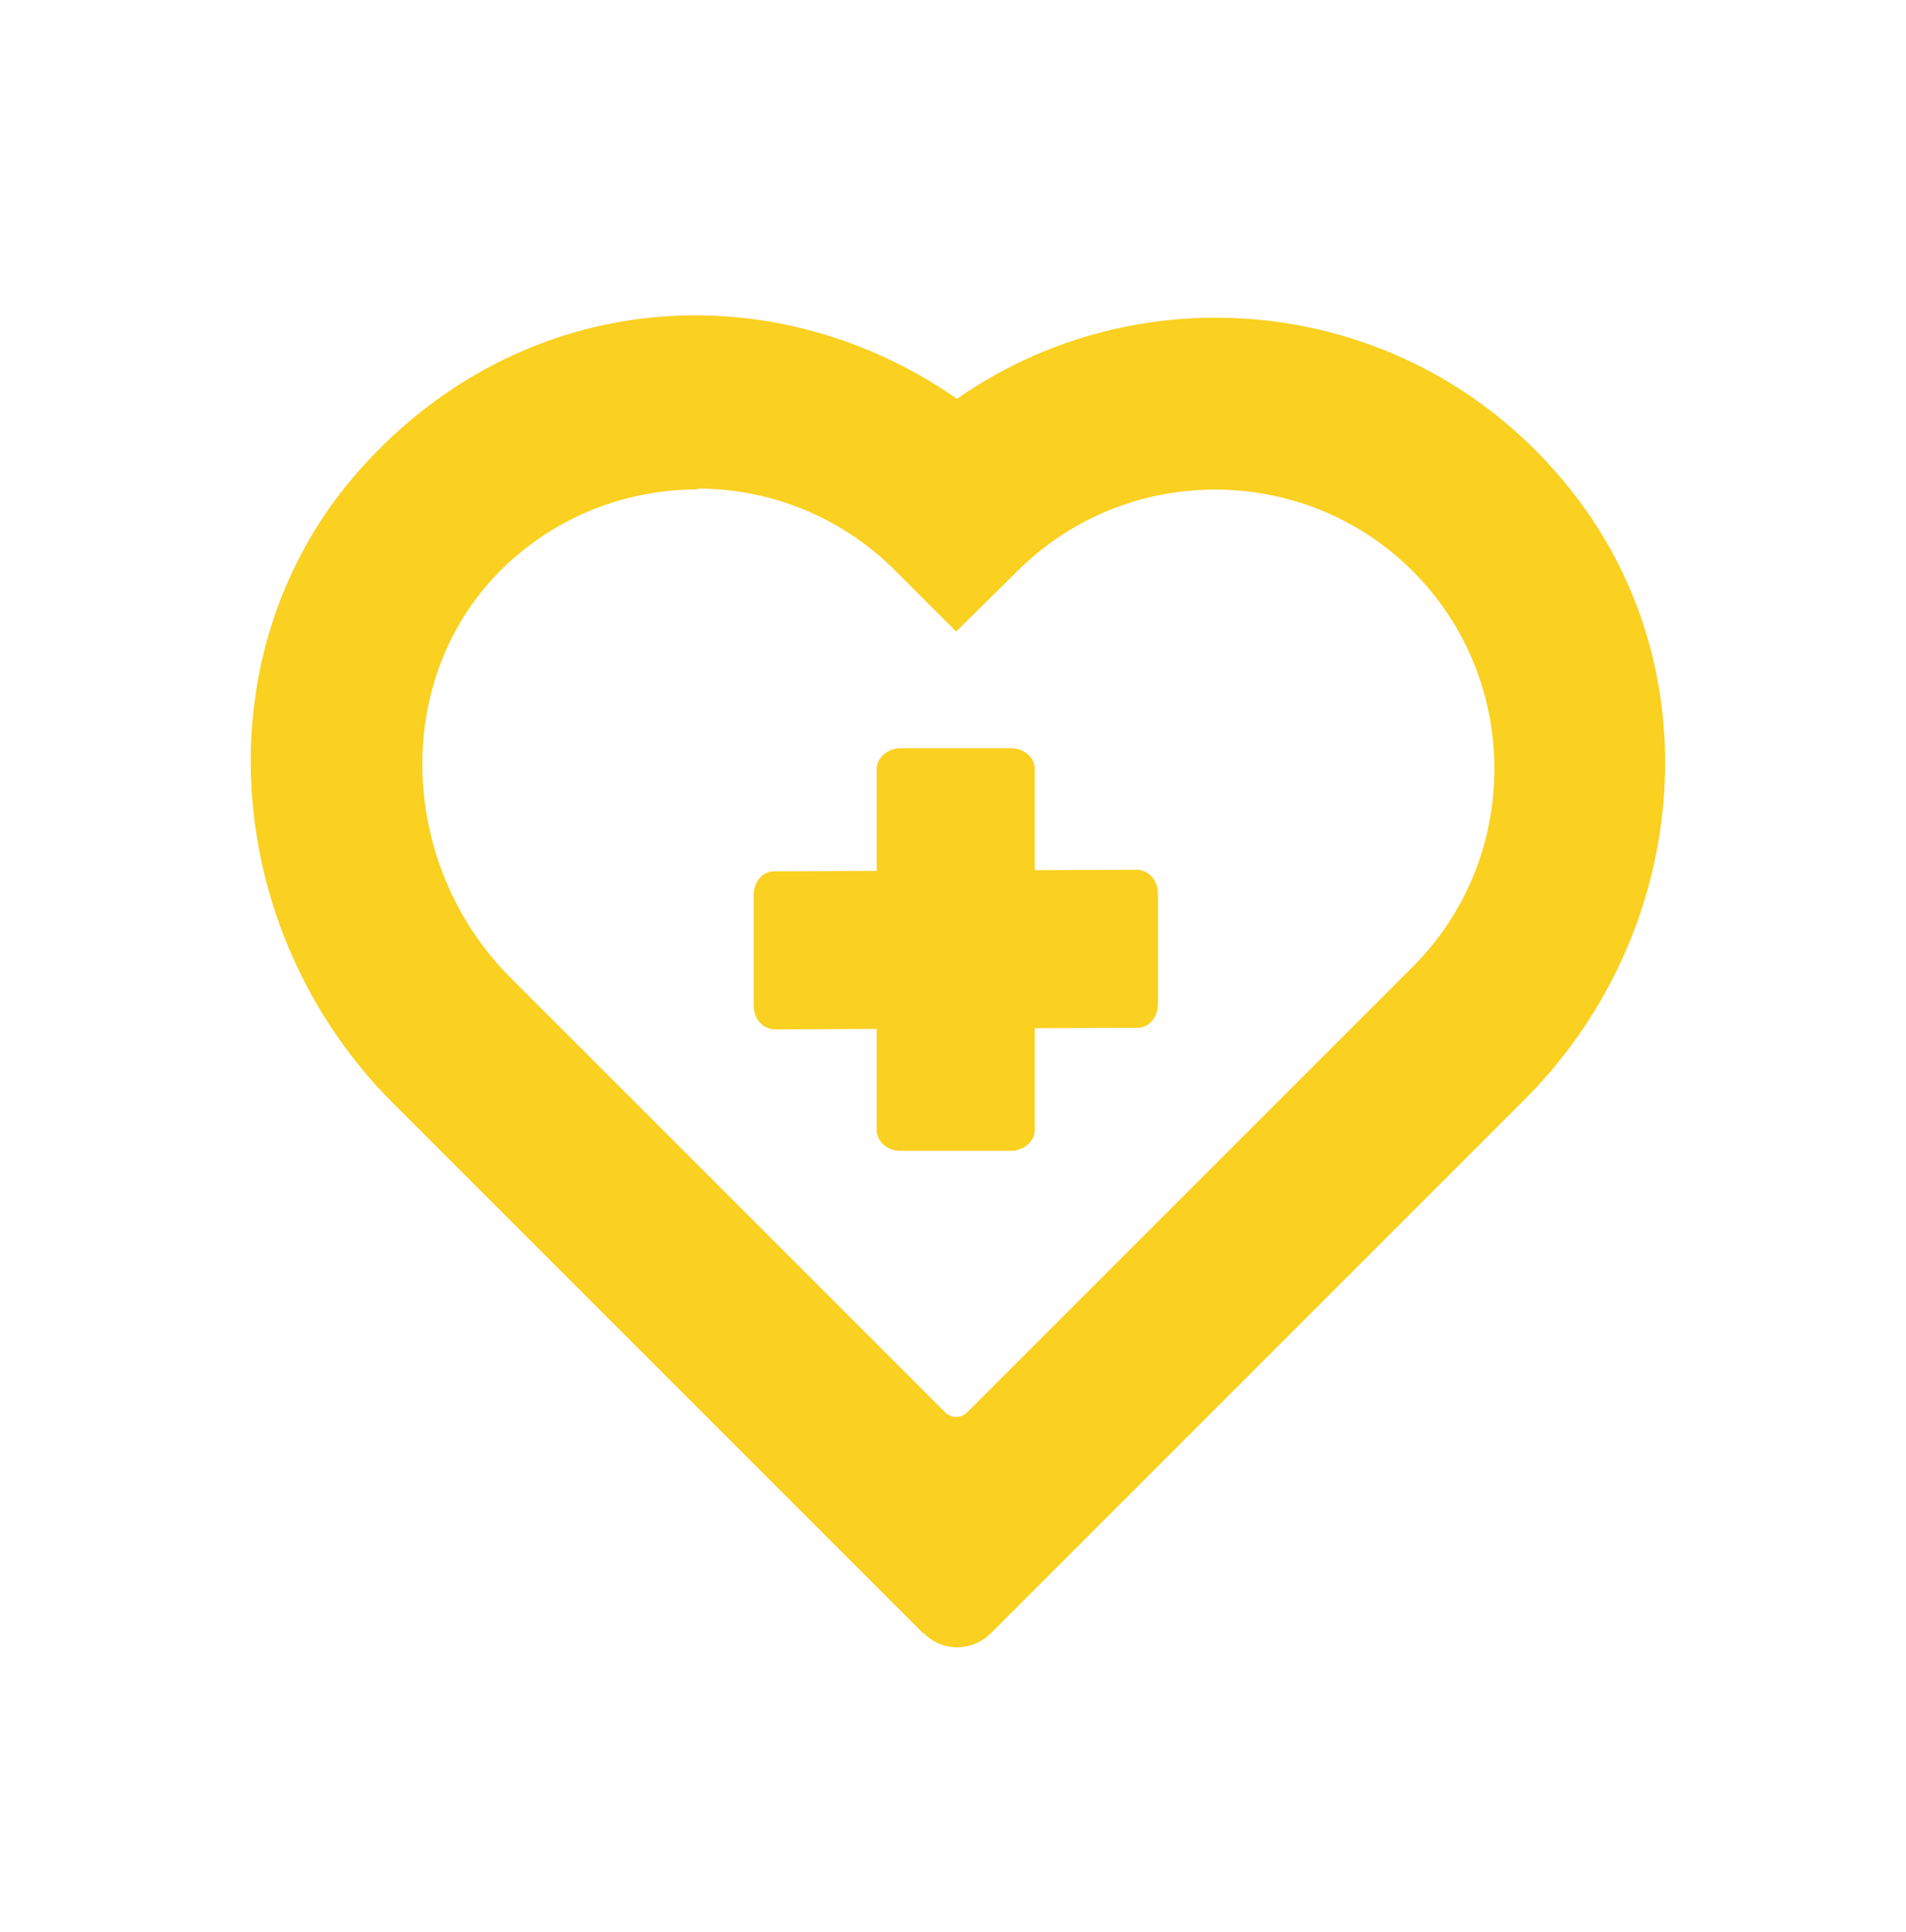<svg width="74" height="75" viewBox="0 0 74 75" fill="none" xmlns="http://www.w3.org/2000/svg">
<path d="M35.828 63.399L15.262 42.833C8.571 36.142 7.708 25.197 14.029 18.167C20.349 11.137 30.031 10.52 37.154 15.484C44.739 10.181 55.623 11.568 61.481 19.677C66.569 26.738 65.335 36.574 59.169 42.71L38.48 63.399C37.739 64.139 36.568 64.139 35.859 63.399H35.828ZM27.102 18.999C24.481 18.999 21.86 19.924 19.794 21.805C15.139 26.029 15.385 33.522 19.825 37.962L36.691 54.827C36.938 55.074 37.308 55.074 37.554 54.827L54.852 37.53C59.076 33.306 59.076 26.399 54.852 22.175C50.628 17.951 43.721 17.951 39.497 22.175L37.123 24.518L34.749 22.144C32.621 20.017 29.846 18.968 27.071 18.968L27.102 18.999Z" fill="#FAD021"/>
<path d="M39.25 44.679H34.964C34.44 44.679 34.039 44.309 34.039 43.878V29.849C34.039 29.417 34.471 29.047 34.964 29.047H39.25C39.774 29.047 40.175 29.417 40.175 29.849V43.878C40.175 44.309 39.743 44.679 39.25 44.679Z" fill="#FAD021"/>
<path d="M29.262 39.038V34.752C29.262 34.228 29.601 33.827 30.063 33.827L44.123 33.766C44.586 33.766 44.956 34.166 44.956 34.691V38.977C44.956 39.501 44.617 39.901 44.154 39.901L30.094 39.963C29.632 39.963 29.262 39.562 29.262 39.038Z" fill="#FAD021"/>
</svg>

